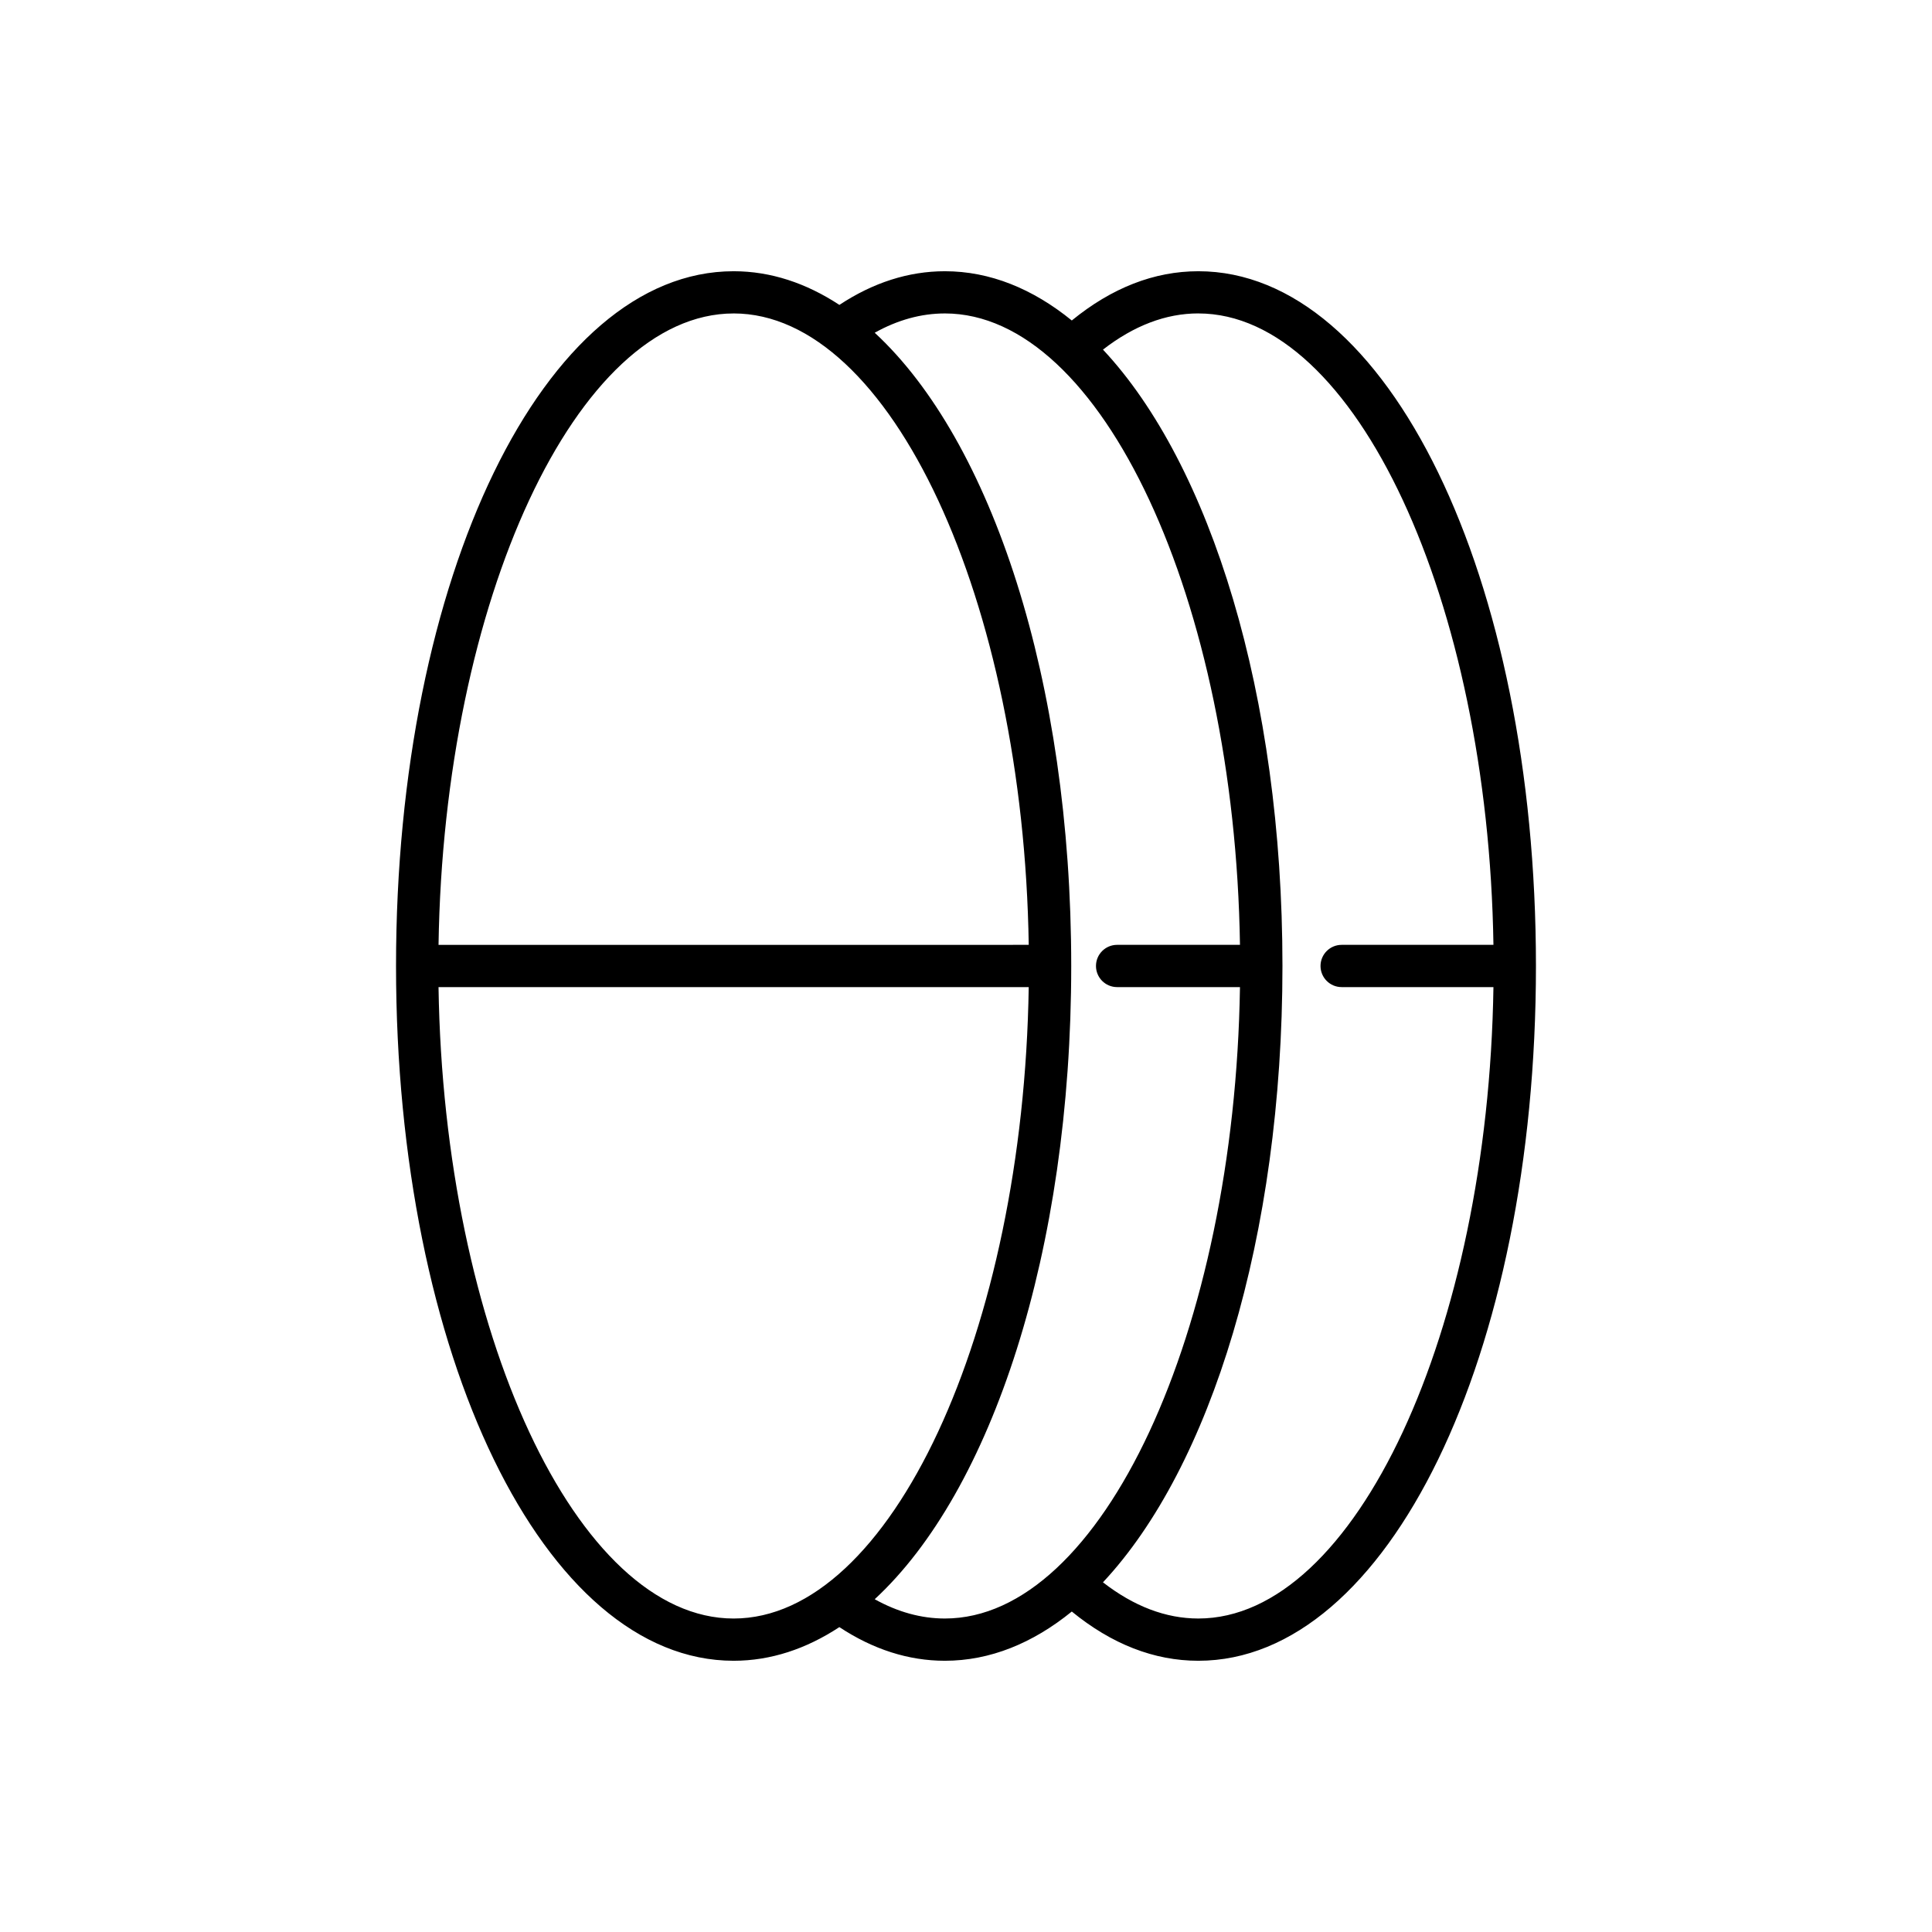 <?xml version="1.0" encoding="UTF-8"?>
<!-- Uploaded to: ICON Repo, www.iconrepo.com, Generator: ICON Repo Mixer Tools -->
<svg fill="#000000" width="800px" height="800px" version="1.1" viewBox="144 144 512 512" xmlns="http://www.w3.org/2000/svg">
 <path d="m338.42 584.12c9.832 0 19.238-3.144 28.02-8.918 8.957 5.91 18.34 8.918 27.961 8.918 11.961 0 23.293-4.644 33.637-13.047 10.57 8.645 21.828 13.047 33.535 13.047 50.168 0 89.469-80.875 89.469-184.12 0-103.25-39.301-184.12-89.469-184.12-11.703 0-22.957 4.406-33.535 13.051-10.344-8.406-21.676-13.051-33.637-13.051-9.617 0-19.004 3.012-27.953 8.922-8.789-5.773-18.195-8.922-28.027-8.922-50.168 0-89.469 80.875-89.469 184.12 0 103.25 39.301 184.12 89.469 184.12zm0-11.195c-41.578 0-76.812-76.062-78.207-167.33h156.41c-1.391 91.266-36.625 167.33-78.203 167.33zm123.15-345.86c41.578 0 76.812 76.062 78.207 167.33h-40.227c-3.094 0-5.598 2.504-5.598 5.598s2.504 5.598 5.598 5.598h40.227c-1.395 91.27-36.629 167.33-78.207 167.33-8.625 0-17.102-3.246-25.273-9.59 28.508-30.453 47.566-91.453 47.566-163.34s-19.062-132.88-47.562-163.34c8.172-6.344 16.648-9.594 25.27-9.594zm-67.172 0c41.578 0 76.812 76.062 78.207 167.33h-32.562c-3.094 0-5.598 2.504-5.598 5.598s2.504 5.598 5.598 5.598h32.562c-1.398 91.27-36.629 167.33-78.207 167.33-6.269 0-12.5-1.719-18.59-5.113 30.988-28.637 52.078-92.203 52.078-167.81 0-75.613-21.09-139.18-52.078-167.82 6.086-3.398 12.316-5.113 18.59-5.113zm-55.98 0c41.578 0 76.812 76.062 78.207 167.33l-156.41 0.004c1.395-91.27 36.629-167.33 78.207-167.33z"/>
</svg>